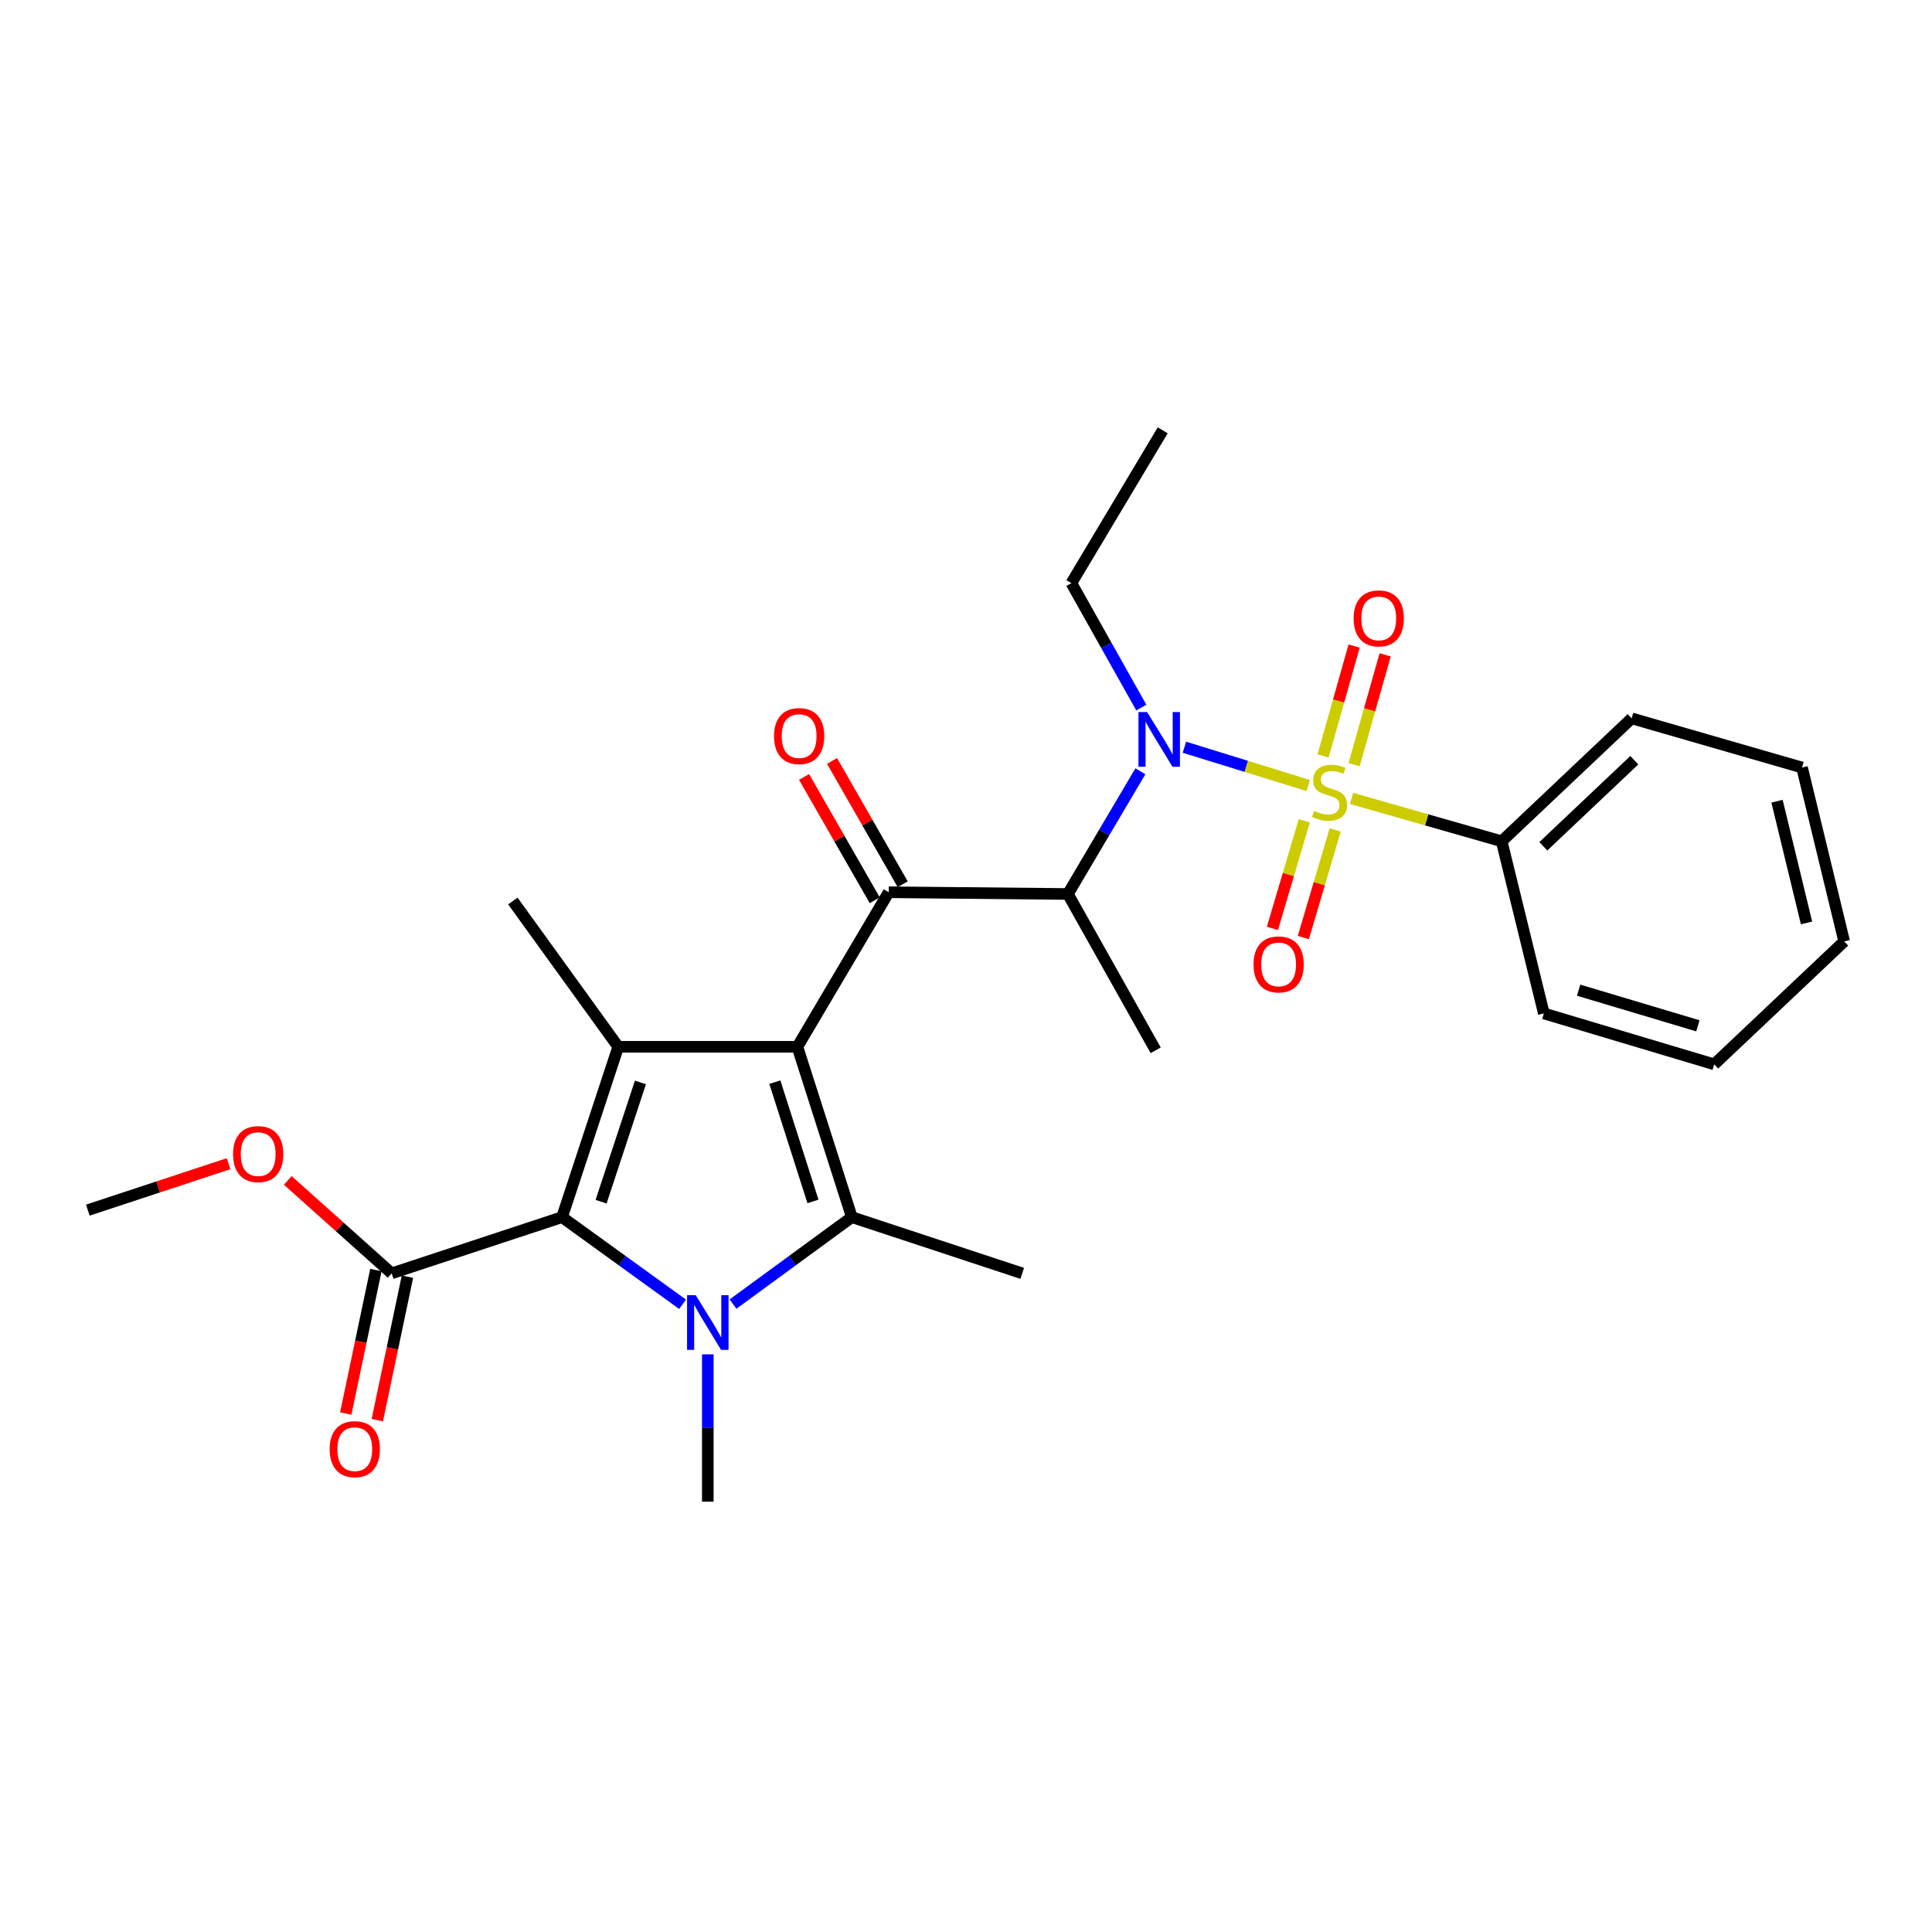 <?xml version='1.0' encoding='iso-8859-1'?>
<svg version='1.1' baseProfile='full'
              xmlns='http://www.w3.org/2000/svg'
                      xmlns:rdkit='http://www.rdkit.org/xml'
                      xmlns:xlink='http://www.w3.org/1999/xlink'
                  xml:space='preserve'
width='1000px' height='1000px' viewBox='0 0 1000 1000'>
<!-- END OF HEADER -->
<rect style='opacity:1.0;fill:#FFFFFF;stroke:none' width='1000' height='1000' x='0' y='0'> </rect>
<path class='bond-0' d='M 590.743,366.25 L 572.645,334.036' style='fill:none;fill-rule:evenodd;stroke:#0000FF;stroke-width:6px;stroke-linecap:butt;stroke-linejoin:miter;stroke-opacity:1' />
<path class='bond-0' d='M 572.645,334.036 L 554.547,301.822' style='fill:none;fill-rule:evenodd;stroke:#000000;stroke-width:6px;stroke-linecap:butt;stroke-linejoin:miter;stroke-opacity:1' />
<path class='bond-1' d='M 590.262,399.213 L 571.496,430.972' style='fill:none;fill-rule:evenodd;stroke:#0000FF;stroke-width:6px;stroke-linecap:butt;stroke-linejoin:miter;stroke-opacity:1' />
<path class='bond-1' d='M 571.496,430.972 L 552.731,462.73' style='fill:none;fill-rule:evenodd;stroke:#000000;stroke-width:6px;stroke-linecap:butt;stroke-linejoin:miter;stroke-opacity:1' />
<path class='bond-2' d='M 613.049,386.765 L 645.095,396.674' style='fill:none;fill-rule:evenodd;stroke:#0000FF;stroke-width:6px;stroke-linecap:butt;stroke-linejoin:miter;stroke-opacity:1' />
<path class='bond-2' d='M 645.095,396.674 L 677.14,406.583' style='fill:none;fill-rule:evenodd;stroke:#CCCC00;stroke-width:6px;stroke-linecap:butt;stroke-linejoin:miter;stroke-opacity:1' />
<path class='bond-3' d='M 777.269,435.452 L 844.542,371.821' style='fill:none;fill-rule:evenodd;stroke:#000000;stroke-width:6px;stroke-linecap:butt;stroke-linejoin:miter;stroke-opacity:1' />
<path class='bond-3' d='M 798.825,438.028 L 845.916,393.486' style='fill:none;fill-rule:evenodd;stroke:#000000;stroke-width:6px;stroke-linecap:butt;stroke-linejoin:miter;stroke-opacity:1' />
<path class='bond-4' d='M 777.269,435.452 L 799.088,524.544' style='fill:none;fill-rule:evenodd;stroke:#000000;stroke-width:6px;stroke-linecap:butt;stroke-linejoin:miter;stroke-opacity:1' />
<path class='bond-5' d='M 777.269,435.452 L 738.426,424.353' style='fill:none;fill-rule:evenodd;stroke:#000000;stroke-width:6px;stroke-linecap:butt;stroke-linejoin:miter;stroke-opacity:1' />
<path class='bond-5' d='M 738.426,424.353 L 699.582,413.255' style='fill:none;fill-rule:evenodd;stroke:#CCCC00;stroke-width:6px;stroke-linecap:butt;stroke-linejoin:miter;stroke-opacity:1' />
<path class='bond-6' d='M 459.996,461.822 L 412.724,541.821' style='fill:none;fill-rule:evenodd;stroke:#000000;stroke-width:6px;stroke-linecap:butt;stroke-linejoin:miter;stroke-opacity:1' />
<path class='bond-7' d='M 467.233,457.674 L 448.949,425.766' style='fill:none;fill-rule:evenodd;stroke:#000000;stroke-width:6px;stroke-linecap:butt;stroke-linejoin:miter;stroke-opacity:1' />
<path class='bond-7' d='M 448.949,425.766 L 430.664,393.857' style='fill:none;fill-rule:evenodd;stroke:#FF0000;stroke-width:6px;stroke-linecap:butt;stroke-linejoin:miter;stroke-opacity:1' />
<path class='bond-7' d='M 452.758,465.969 L 434.473,434.061' style='fill:none;fill-rule:evenodd;stroke:#000000;stroke-width:6px;stroke-linecap:butt;stroke-linejoin:miter;stroke-opacity:1' />
<path class='bond-7' d='M 434.473,434.061 L 416.189,402.152' style='fill:none;fill-rule:evenodd;stroke:#FF0000;stroke-width:6px;stroke-linecap:butt;stroke-linejoin:miter;stroke-opacity:1' />
<path class='bond-8' d='M 459.996,461.822 L 552.731,462.73' style='fill:none;fill-rule:evenodd;stroke:#000000;stroke-width:6px;stroke-linecap:butt;stroke-linejoin:miter;stroke-opacity:1' />
<path class='bond-9' d='M 552.731,462.73 L 598.185,543.638' style='fill:none;fill-rule:evenodd;stroke:#000000;stroke-width:6px;stroke-linecap:butt;stroke-linejoin:miter;stroke-opacity:1' />
<path class='bond-10' d='M 700.867,395.811 L 708.909,367.375' style='fill:none;fill-rule:evenodd;stroke:#CCCC00;stroke-width:6px;stroke-linecap:butt;stroke-linejoin:miter;stroke-opacity:1' />
<path class='bond-10' d='M 708.909,367.375 L 716.951,338.939' style='fill:none;fill-rule:evenodd;stroke:#FF0000;stroke-width:6px;stroke-linecap:butt;stroke-linejoin:miter;stroke-opacity:1' />
<path class='bond-10' d='M 684.813,391.271 L 692.855,362.835' style='fill:none;fill-rule:evenodd;stroke:#CCCC00;stroke-width:6px;stroke-linecap:butt;stroke-linejoin:miter;stroke-opacity:1' />
<path class='bond-10' d='M 692.855,362.835 L 700.897,334.399' style='fill:none;fill-rule:evenodd;stroke:#FF0000;stroke-width:6px;stroke-linecap:butt;stroke-linejoin:miter;stroke-opacity:1' />
<path class='bond-11' d='M 675.095,424.835 L 666.853,452.682' style='fill:none;fill-rule:evenodd;stroke:#CCCC00;stroke-width:6px;stroke-linecap:butt;stroke-linejoin:miter;stroke-opacity:1' />
<path class='bond-11' d='M 666.853,452.682 L 658.61,480.53' style='fill:none;fill-rule:evenodd;stroke:#FF0000;stroke-width:6px;stroke-linecap:butt;stroke-linejoin:miter;stroke-opacity:1' />
<path class='bond-11' d='M 691.093,429.57 L 682.851,457.417' style='fill:none;fill-rule:evenodd;stroke:#CCCC00;stroke-width:6px;stroke-linecap:butt;stroke-linejoin:miter;stroke-opacity:1' />
<path class='bond-11' d='M 682.851,457.417 L 674.608,485.265' style='fill:none;fill-rule:evenodd;stroke:#FF0000;stroke-width:6px;stroke-linecap:butt;stroke-linejoin:miter;stroke-opacity:1' />
<path class='bond-12' d='M 844.542,371.821 L 932.727,397.273' style='fill:none;fill-rule:evenodd;stroke:#000000;stroke-width:6px;stroke-linecap:butt;stroke-linejoin:miter;stroke-opacity:1' />
<path class='bond-13' d='M 799.088,524.544 L 887.272,550.905' style='fill:none;fill-rule:evenodd;stroke:#000000;stroke-width:6px;stroke-linecap:butt;stroke-linejoin:miter;stroke-opacity:1' />
<path class='bond-13' d='M 817.094,512.513 L 878.823,530.965' style='fill:none;fill-rule:evenodd;stroke:#000000;stroke-width:6px;stroke-linecap:butt;stroke-linejoin:miter;stroke-opacity:1' />
<path class='bond-14' d='M 932.727,397.273 L 954.545,487.274' style='fill:none;fill-rule:evenodd;stroke:#000000;stroke-width:6px;stroke-linecap:butt;stroke-linejoin:miter;stroke-opacity:1' />
<path class='bond-14' d='M 919.785,414.704 L 935.058,477.705' style='fill:none;fill-rule:evenodd;stroke:#000000;stroke-width:6px;stroke-linecap:butt;stroke-linejoin:miter;stroke-opacity:1' />
<path class='bond-15' d='M 554.547,301.822 L 601.819,222.731' style='fill:none;fill-rule:evenodd;stroke:#000000;stroke-width:6px;stroke-linecap:butt;stroke-linejoin:miter;stroke-opacity:1' />
<path class='bond-16' d='M 379.411,674.995 L 410.161,652.496' style='fill:none;fill-rule:evenodd;stroke:#0000FF;stroke-width:6px;stroke-linecap:butt;stroke-linejoin:miter;stroke-opacity:1' />
<path class='bond-16' d='M 410.161,652.496 L 440.911,629.996' style='fill:none;fill-rule:evenodd;stroke:#000000;stroke-width:6px;stroke-linecap:butt;stroke-linejoin:miter;stroke-opacity:1' />
<path class='bond-17' d='M 353.294,675.096 L 322.103,652.546' style='fill:none;fill-rule:evenodd;stroke:#0000FF;stroke-width:6px;stroke-linecap:butt;stroke-linejoin:miter;stroke-opacity:1' />
<path class='bond-17' d='M 322.103,652.546 L 290.913,629.996' style='fill:none;fill-rule:evenodd;stroke:#000000;stroke-width:6px;stroke-linecap:butt;stroke-linejoin:miter;stroke-opacity:1' />
<path class='bond-18' d='M 366.361,701.021 L 366.361,739.145' style='fill:none;fill-rule:evenodd;stroke:#0000FF;stroke-width:6px;stroke-linecap:butt;stroke-linejoin:miter;stroke-opacity:1' />
<path class='bond-18' d='M 366.361,739.145 L 366.361,777.269' style='fill:none;fill-rule:evenodd;stroke:#000000;stroke-width:6px;stroke-linecap:butt;stroke-linejoin:miter;stroke-opacity:1' />
<path class='bond-19' d='M 440.911,629.996 L 529.095,659.091' style='fill:none;fill-rule:evenodd;stroke:#000000;stroke-width:6px;stroke-linecap:butt;stroke-linejoin:miter;stroke-opacity:1' />
<path class='bond-20' d='M 440.911,629.996 L 412.724,541.821' style='fill:none;fill-rule:evenodd;stroke:#000000;stroke-width:6px;stroke-linecap:butt;stroke-linejoin:miter;stroke-opacity:1' />
<path class='bond-20' d='M 420.791,621.85 L 401.061,560.127' style='fill:none;fill-rule:evenodd;stroke:#000000;stroke-width:6px;stroke-linecap:butt;stroke-linejoin:miter;stroke-opacity:1' />
<path class='bond-21' d='M 412.724,541.821 L 319.999,541.821' style='fill:none;fill-rule:evenodd;stroke:#000000;stroke-width:6px;stroke-linecap:butt;stroke-linejoin:miter;stroke-opacity:1' />
<path class='bond-22' d='M 319.999,541.821 L 265.451,466.363' style='fill:none;fill-rule:evenodd;stroke:#000000;stroke-width:6px;stroke-linecap:butt;stroke-linejoin:miter;stroke-opacity:1' />
<path class='bond-23' d='M 319.999,541.821 L 290.913,629.996' style='fill:none;fill-rule:evenodd;stroke:#000000;stroke-width:6px;stroke-linecap:butt;stroke-linejoin:miter;stroke-opacity:1' />
<path class='bond-23' d='M 331.48,560.274 L 311.12,621.996' style='fill:none;fill-rule:evenodd;stroke:#000000;stroke-width:6px;stroke-linecap:butt;stroke-linejoin:miter;stroke-opacity:1' />
<path class='bond-24' d='M 290.913,629.996 L 202.729,659.091' style='fill:none;fill-rule:evenodd;stroke:#000000;stroke-width:6px;stroke-linecap:butt;stroke-linejoin:miter;stroke-opacity:1' />
<path class='bond-25' d='M 45.455,626.363 L 81.886,614.346' style='fill:none;fill-rule:evenodd;stroke:#000000;stroke-width:6px;stroke-linecap:butt;stroke-linejoin:miter;stroke-opacity:1' />
<path class='bond-25' d='M 81.886,614.346 L 118.317,602.33' style='fill:none;fill-rule:evenodd;stroke:#FF0000;stroke-width:6px;stroke-linecap:butt;stroke-linejoin:miter;stroke-opacity:1' />
<path class='bond-26' d='M 202.729,659.091 L 175.842,635.036' style='fill:none;fill-rule:evenodd;stroke:#000000;stroke-width:6px;stroke-linecap:butt;stroke-linejoin:miter;stroke-opacity:1' />
<path class='bond-26' d='M 175.842,635.036 L 148.956,610.981' style='fill:none;fill-rule:evenodd;stroke:#FF0000;stroke-width:6px;stroke-linecap:butt;stroke-linejoin:miter;stroke-opacity:1' />
<path class='bond-27' d='M 194.565,657.376 L 186.766,694.51' style='fill:none;fill-rule:evenodd;stroke:#000000;stroke-width:6px;stroke-linecap:butt;stroke-linejoin:miter;stroke-opacity:1' />
<path class='bond-27' d='M 186.766,694.51 L 178.966,731.643' style='fill:none;fill-rule:evenodd;stroke:#FF0000;stroke-width:6px;stroke-linecap:butt;stroke-linejoin:miter;stroke-opacity:1' />
<path class='bond-27' d='M 210.893,660.806 L 203.093,697.939' style='fill:none;fill-rule:evenodd;stroke:#000000;stroke-width:6px;stroke-linecap:butt;stroke-linejoin:miter;stroke-opacity:1' />
<path class='bond-27' d='M 203.093,697.939 L 195.294,735.072' style='fill:none;fill-rule:evenodd;stroke:#FF0000;stroke-width:6px;stroke-linecap:butt;stroke-linejoin:miter;stroke-opacity:1' />
<path class='bond-28' d='M 887.272,550.905 L 954.545,487.274' style='fill:none;fill-rule:evenodd;stroke:#000000;stroke-width:6px;stroke-linecap:butt;stroke-linejoin:miter;stroke-opacity:1' />
<path  class='atom-0' d='M 593.742 368.57
L 603.022 383.57
Q 603.942 385.05, 605.422 387.73
Q 606.902 390.41, 606.982 390.57
L 606.982 368.57
L 610.742 368.57
L 610.742 396.89
L 606.862 396.89
L 596.902 380.49
Q 595.742 378.57, 594.502 376.37
Q 593.302 374.17, 592.942 373.49
L 592.942 396.89
L 589.262 396.89
L 589.262 368.57
L 593.742 368.57
' fill='#0000FF'/>
<path  class='atom-3' d='M 400.633 380.994
Q 400.633 374.194, 403.993 370.394
Q 407.353 366.594, 413.633 366.594
Q 419.913 366.594, 423.273 370.394
Q 426.633 374.194, 426.633 380.994
Q 426.633 387.874, 423.233 391.794
Q 419.833 395.674, 413.633 395.674
Q 407.393 395.674, 403.993 391.794
Q 400.633 387.914, 400.633 380.994
M 413.633 392.474
Q 417.953 392.474, 420.273 389.594
Q 422.633 386.674, 422.633 380.994
Q 422.633 375.434, 420.273 372.634
Q 417.953 369.794, 413.633 369.794
Q 409.313 369.794, 406.953 372.594
Q 404.633 375.394, 404.633 380.994
Q 404.633 386.714, 406.953 389.594
Q 409.313 392.474, 413.633 392.474
' fill='#FF0000'/>
<path  class='atom-5' d='M 680.186 419.719
Q 680.506 419.839, 681.826 420.399
Q 683.146 420.959, 684.586 421.319
Q 686.066 421.639, 687.506 421.639
Q 690.186 421.639, 691.746 420.359
Q 693.306 419.039, 693.306 416.759
Q 693.306 415.199, 692.506 414.239
Q 691.746 413.279, 690.546 412.759
Q 689.346 412.239, 687.346 411.639
Q 684.826 410.879, 683.306 410.159
Q 681.826 409.439, 680.746 407.919
Q 679.706 406.399, 679.706 403.839
Q 679.706 400.279, 682.106 398.079
Q 684.546 395.879, 689.346 395.879
Q 692.626 395.879, 696.346 397.439
L 695.426 400.519
Q 692.026 399.119, 689.466 399.119
Q 686.706 399.119, 685.186 400.279
Q 683.666 401.399, 683.706 403.359
Q 683.706 404.879, 684.466 405.799
Q 685.266 406.719, 686.386 407.239
Q 687.546 407.759, 689.466 408.359
Q 692.026 409.159, 693.546 409.959
Q 695.066 410.759, 696.146 412.399
Q 697.266 413.999, 697.266 416.759
Q 697.266 420.679, 694.626 422.799
Q 692.026 424.879, 687.666 424.879
Q 685.146 424.879, 683.226 424.319
Q 681.346 423.799, 679.106 422.879
L 680.186 419.719
' fill='#CCCC00'/>
<path  class='atom-6' d='M 700.638 320.079
Q 700.638 313.279, 703.998 309.479
Q 707.358 305.679, 713.638 305.679
Q 719.918 305.679, 723.278 309.479
Q 726.638 313.279, 726.638 320.079
Q 726.638 326.959, 723.238 330.879
Q 719.838 334.759, 713.638 334.759
Q 707.398 334.759, 703.998 330.879
Q 700.638 326.999, 700.638 320.079
M 713.638 331.559
Q 717.958 331.559, 720.278 328.679
Q 722.638 325.759, 722.638 320.079
Q 722.638 314.519, 720.278 311.719
Q 717.958 308.879, 713.638 308.879
Q 709.318 308.879, 706.958 311.679
Q 704.638 314.479, 704.638 320.079
Q 704.638 325.799, 706.958 328.679
Q 709.318 331.559, 713.638 331.559
' fill='#FF0000'/>
<path  class='atom-7' d='M 648.816 499.172
Q 648.816 492.372, 652.176 488.572
Q 655.536 484.772, 661.816 484.772
Q 668.096 484.772, 671.456 488.572
Q 674.816 492.372, 674.816 499.172
Q 674.816 506.052, 671.416 509.972
Q 668.016 513.852, 661.816 513.852
Q 655.576 513.852, 652.176 509.972
Q 648.816 506.092, 648.816 499.172
M 661.816 510.652
Q 666.136 510.652, 668.456 507.772
Q 670.816 504.852, 670.816 499.172
Q 670.816 493.612, 668.456 490.812
Q 666.136 487.972, 661.816 487.972
Q 657.496 487.972, 655.136 490.772
Q 652.816 493.572, 652.816 499.172
Q 652.816 504.892, 655.136 507.772
Q 657.496 510.652, 661.816 510.652
' fill='#FF0000'/>
<path  class='atom-13' d='M 360.101 670.383
L 369.381 685.383
Q 370.301 686.863, 371.781 689.543
Q 373.261 692.223, 373.341 692.383
L 373.341 670.383
L 377.101 670.383
L 377.101 698.703
L 373.221 698.703
L 363.261 682.303
Q 362.101 680.383, 360.861 678.183
Q 359.661 675.983, 359.301 675.303
L 359.301 698.703
L 355.621 698.703
L 355.621 670.383
L 360.101 670.383
' fill='#0000FF'/>
<path  class='atom-22' d='M 120.639 597.357
Q 120.639 590.557, 123.999 586.757
Q 127.359 582.957, 133.639 582.957
Q 139.919 582.957, 143.279 586.757
Q 146.639 590.557, 146.639 597.357
Q 146.639 604.237, 143.239 608.157
Q 139.839 612.037, 133.639 612.037
Q 127.399 612.037, 123.999 608.157
Q 120.639 604.277, 120.639 597.357
M 133.639 608.837
Q 137.959 608.837, 140.279 605.957
Q 142.639 603.037, 142.639 597.357
Q 142.639 591.797, 140.279 588.997
Q 137.959 586.157, 133.639 586.157
Q 129.319 586.157, 126.959 588.957
Q 124.639 591.757, 124.639 597.357
Q 124.639 603.077, 126.959 605.957
Q 129.319 608.837, 133.639 608.837
' fill='#FF0000'/>
<path  class='atom-23' d='M 170.635 750.08
Q 170.635 743.28, 173.995 739.48
Q 177.355 735.68, 183.635 735.68
Q 189.915 735.68, 193.275 739.48
Q 196.635 743.28, 196.635 750.08
Q 196.635 756.96, 193.235 760.88
Q 189.835 764.76, 183.635 764.76
Q 177.395 764.76, 173.995 760.88
Q 170.635 757, 170.635 750.08
M 183.635 761.56
Q 187.955 761.56, 190.275 758.68
Q 192.635 755.76, 192.635 750.08
Q 192.635 744.52, 190.275 741.72
Q 187.955 738.88, 183.635 738.88
Q 179.315 738.88, 176.955 741.68
Q 174.635 744.48, 174.635 750.08
Q 174.635 755.8, 176.955 758.68
Q 179.315 761.56, 183.635 761.56
' fill='#FF0000'/>
</svg>

